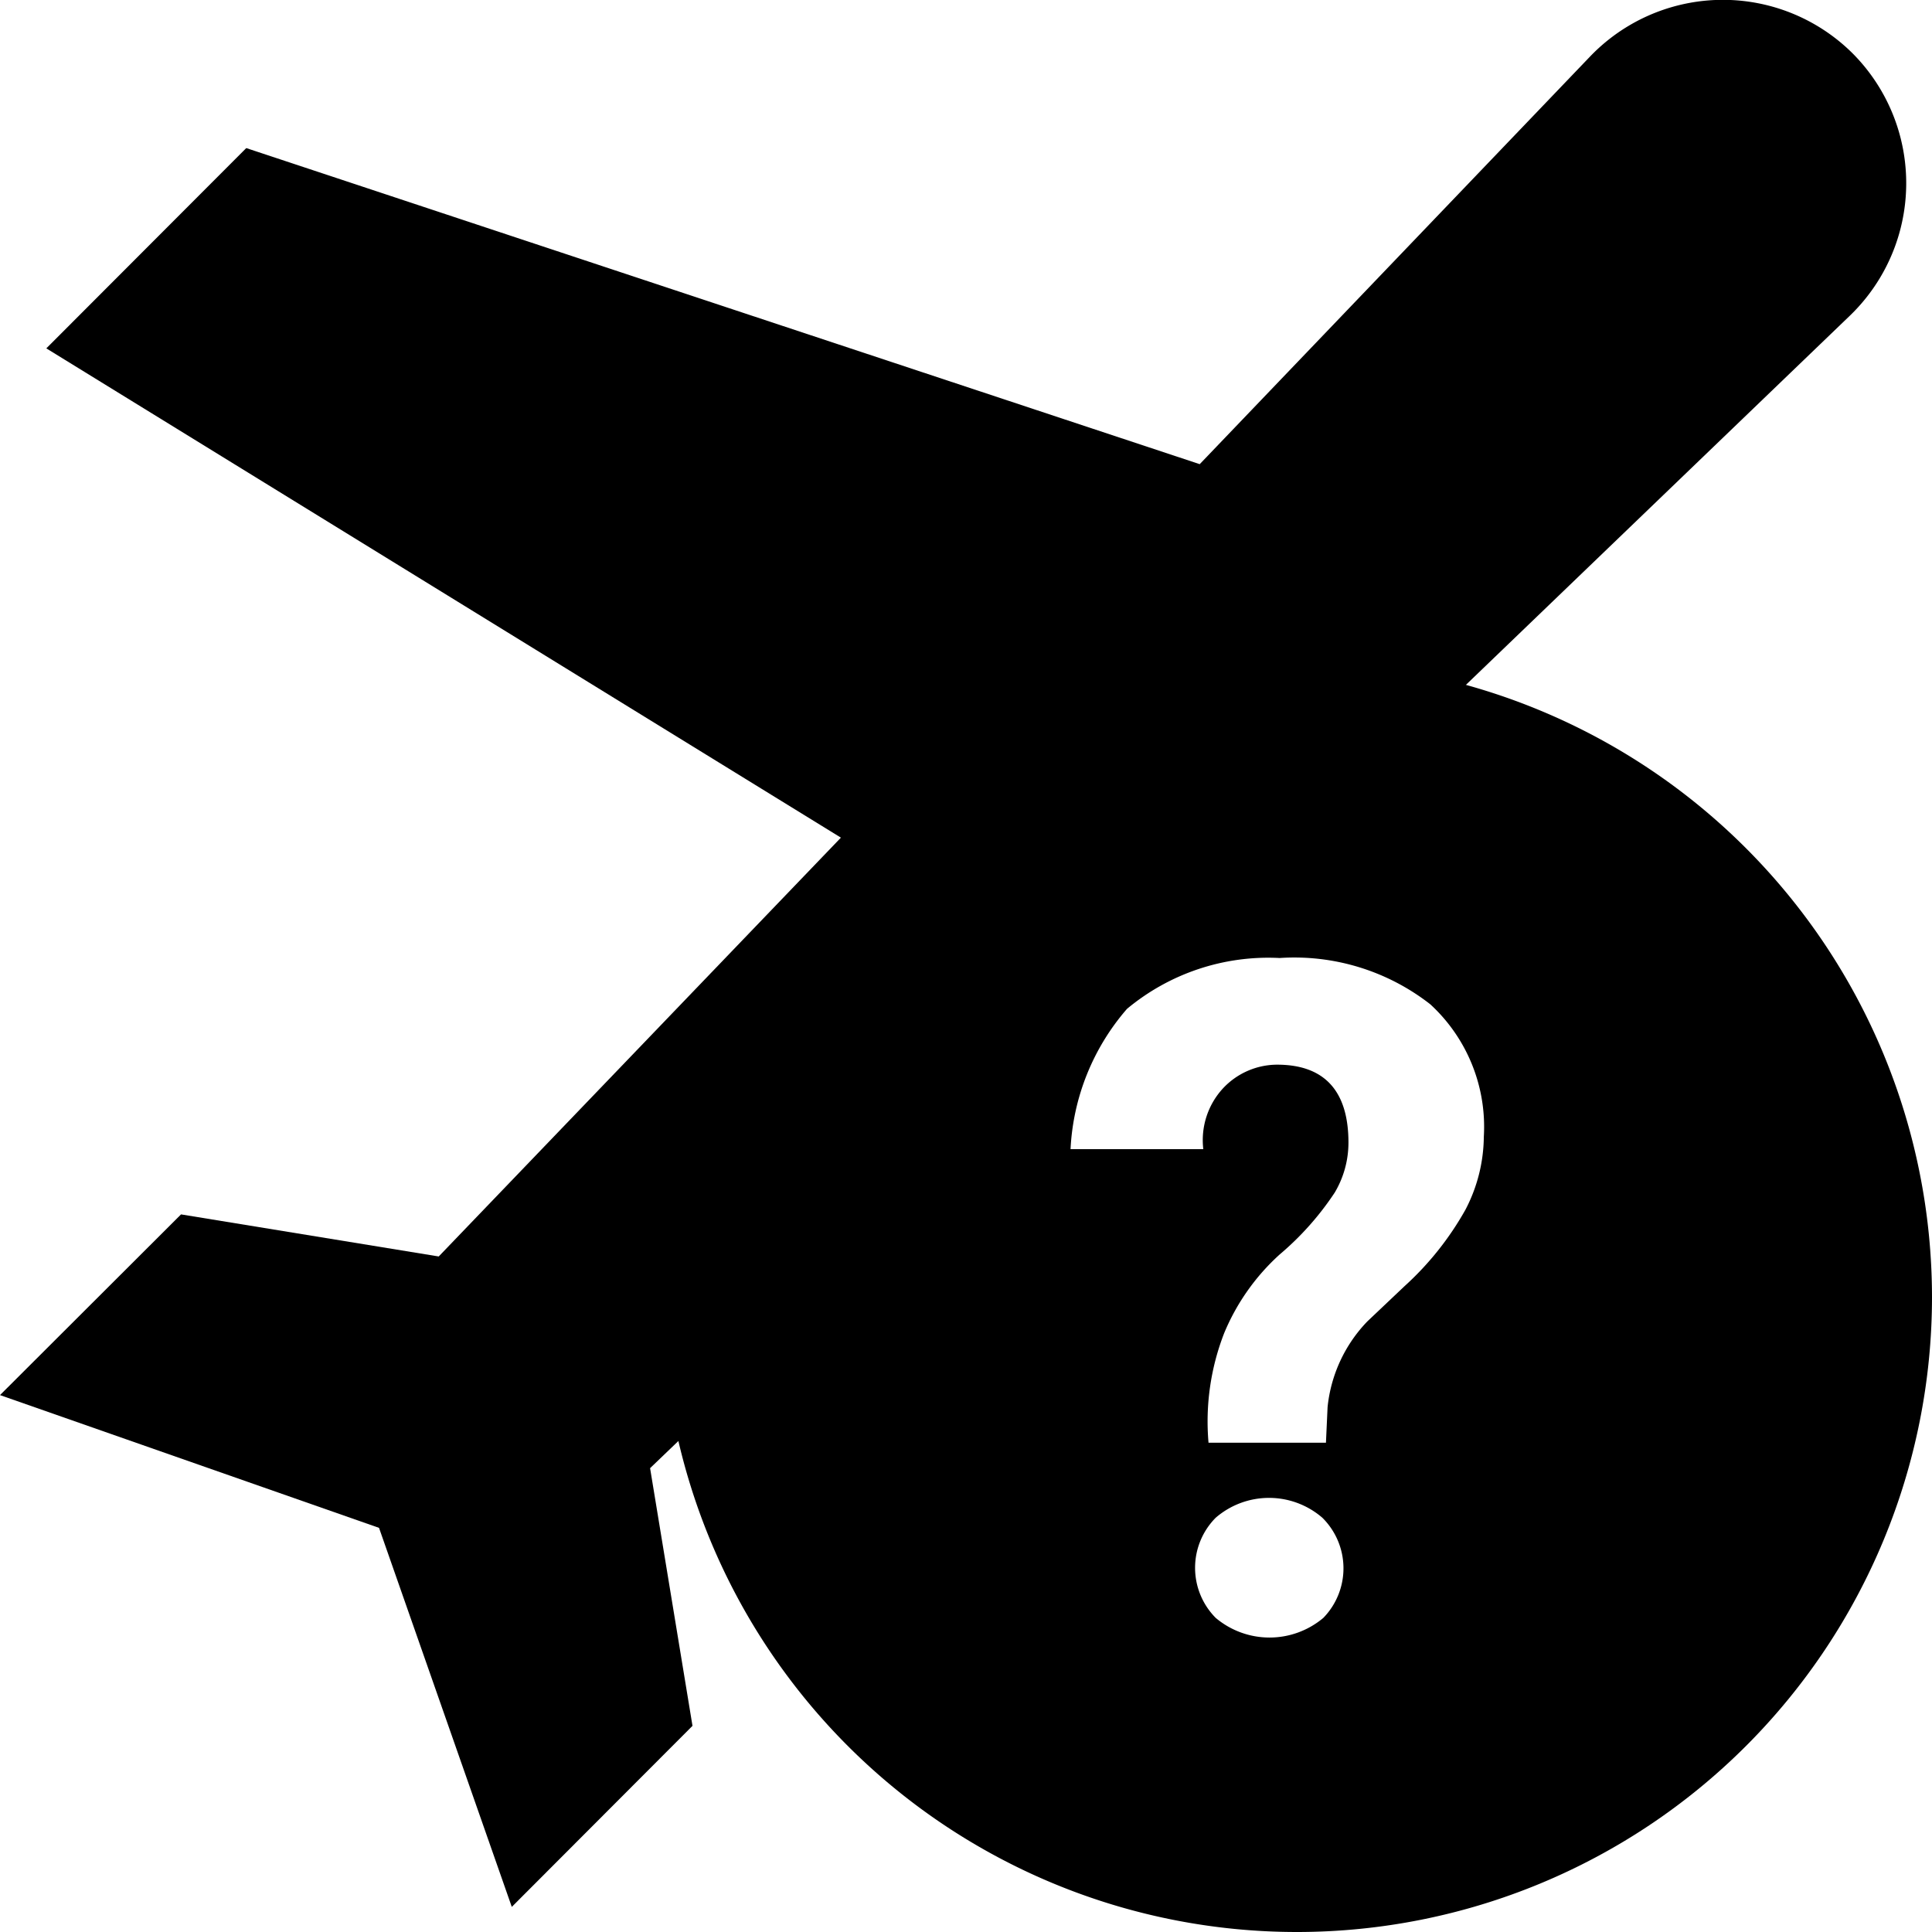 <?xml version="1.0" encoding="UTF-8"?> <svg xmlns="http://www.w3.org/2000/svg" id="Opcional_flight_for_additional_800" data-name="Opcional flight for additional 800" viewBox="0 0 59.23 59.23"><title>included-05-optional-flight-for-additional-£800</title><path d="M57.58,2.42a5.64,5.64,0,0,0-8.06.08L37.55,15,8.32,5.31,2.19,11.45l24.36,15L14.22,39.29,6.32,38,0.77,43.54l11.62,4.07,4.07,11.62L22,53.68l-1.3-7.9L33.55,33.45h0l4.22-10.07L45,22.45l12.48-12A5.64,5.64,0,0,0,57.58,2.42Z" transform="translate(-0.77 -0.77)"></path><path d="M40.53,21.06A19.47,19.47,0,1,0,60,40.53,19.49,19.49,0,0,0,40.53,21.06Zm0.81,29.31a2.56,2.56,0,0,1-3.3,0,2.18,2.18,0,0,1,0-3.07,2.5,2.5,0,0,1,3.27,0A2.18,2.18,0,0,1,41.34,50.37ZM45.7,37.85a9.28,9.28,0,0,1-1.87,2.35l-1.14,1.08a4.43,4.43,0,0,0-1.22,2.63L41.42,45H37.82a7.47,7.47,0,0,1,.48-3.36A6.73,6.73,0,0,1,40,39.23a8.94,8.94,0,0,0,1.69-1.9,3,3,0,0,0,.42-1.53c0-1.58-.73-2.39-2.19-2.39a2.28,2.28,0,0,0-1.66.73A2.34,2.34,0,0,0,37.66,36H33.59a7.09,7.09,0,0,1,1.73-4.3A6.77,6.77,0,0,1,40,30.14a6.77,6.77,0,0,1,4.62,1.42,5.1,5.1,0,0,1,1.64,4.06A4.91,4.91,0,0,1,45.7,37.85Z" transform="translate(-0.77 -0.77)"></path></svg> 
